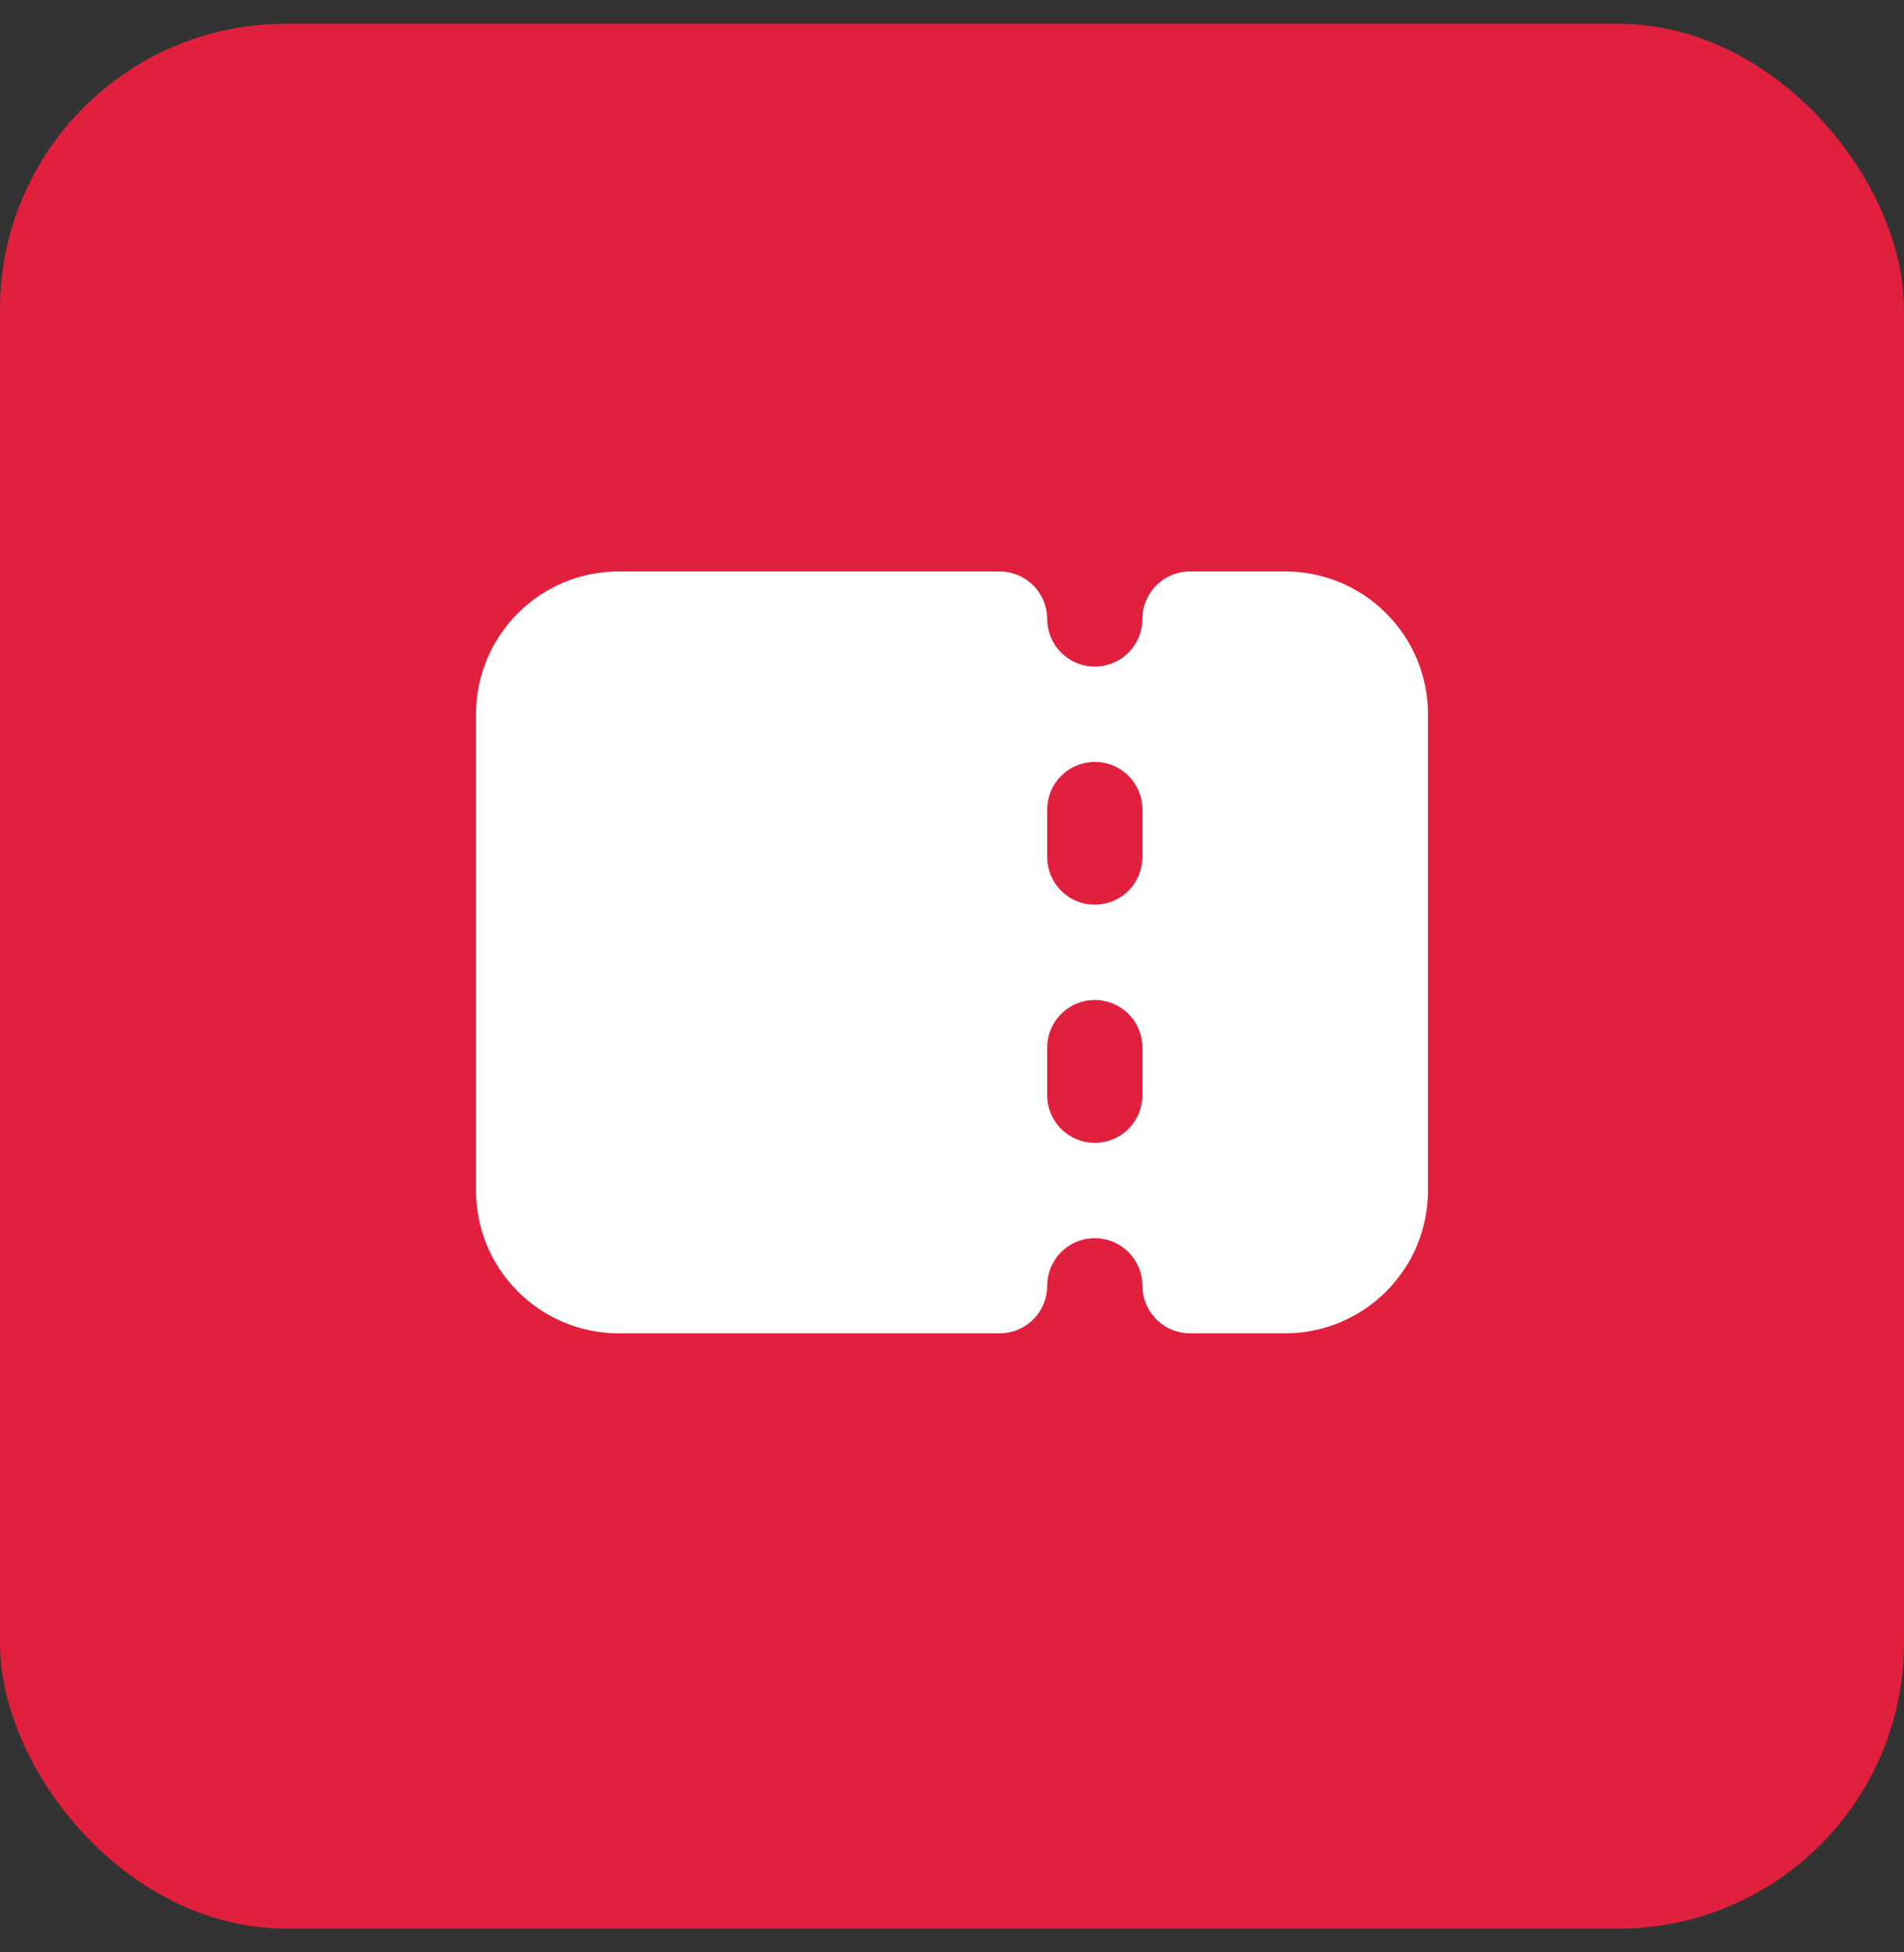 <svg xmlns="http://www.w3.org/2000/svg" width="40" height="41" viewBox="0 0 40 41" fill="none"><rect x="0" y="0" width="40" height="41" fill="#333333" stroke="none"/><rect y="0.5" width="40" height="40" rx="6" fill="#E0203D"></rect><g clip-path="url(#clip0_3_930)"><path fill-rule="evenodd" clip-rule="evenodd" d="M21 12C21.245 12 21.481 12.09 21.664 12.253C21.847 12.415 21.964 12.64 21.993 12.883L22 13C22 13.255 22.098 13.5 22.273 13.685C22.448 13.871 22.687 13.982 22.941 13.997C23.196 14.012 23.446 13.929 23.642 13.766C23.837 13.602 23.963 13.37 23.993 13.117L24 13C24 12.735 24.105 12.48 24.293 12.293C24.48 12.105 24.735 12 25 12H27C27.796 12 28.559 12.316 29.121 12.879C29.684 13.441 30 14.204 30 15V25C30 25.796 29.684 26.559 29.121 27.121C28.559 27.684 27.796 28 27 28H25C24.755 28 24.519 27.91 24.336 27.747C24.153 27.584 24.036 27.36 24.007 27.117L24 27C24 26.745 23.902 26.5 23.727 26.315C23.552 26.129 23.313 26.018 23.059 26.003C22.804 25.988 22.554 26.071 22.358 26.234C22.163 26.398 22.037 26.63 22.007 26.883L22 27C22 27.265 21.895 27.52 21.707 27.707C21.52 27.895 21.265 28 21 28H13C12.204 28 11.441 27.684 10.879 27.121C10.316 26.559 10 25.796 10 25V15C10 14.204 10.316 13.441 10.879 12.879C11.441 12.316 12.204 12 13 12H21ZM23 21C22.735 21 22.48 21.105 22.293 21.293C22.105 21.48 22 21.735 22 22V23C22 23.265 22.105 23.52 22.293 23.707C22.48 23.895 22.735 24 23 24C23.265 24 23.52 23.895 23.707 23.707C23.895 23.52 24 23.265 24 23V22C24 21.735 23.895 21.48 23.707 21.293C23.52 21.105 23.265 21 23 21ZM23 16C22.755 16 22.519 16.09 22.336 16.253C22.153 16.416 22.036 16.64 22.007 16.883L22 17V18C22 18.255 22.098 18.5 22.273 18.685C22.448 18.871 22.687 18.982 22.941 18.997C23.196 19.012 23.446 18.929 23.642 18.766C23.837 18.602 23.963 18.37 23.993 18.117L24 18V17C24 16.735 23.895 16.48 23.707 16.293C23.52 16.105 23.265 16 23 16Z" fill="white"></path></g><defs><clipPath id="clip0_3_930"><rect width="24" height="24" fill="white" transform="translate(8 8)"></rect></clipPath></defs></svg>